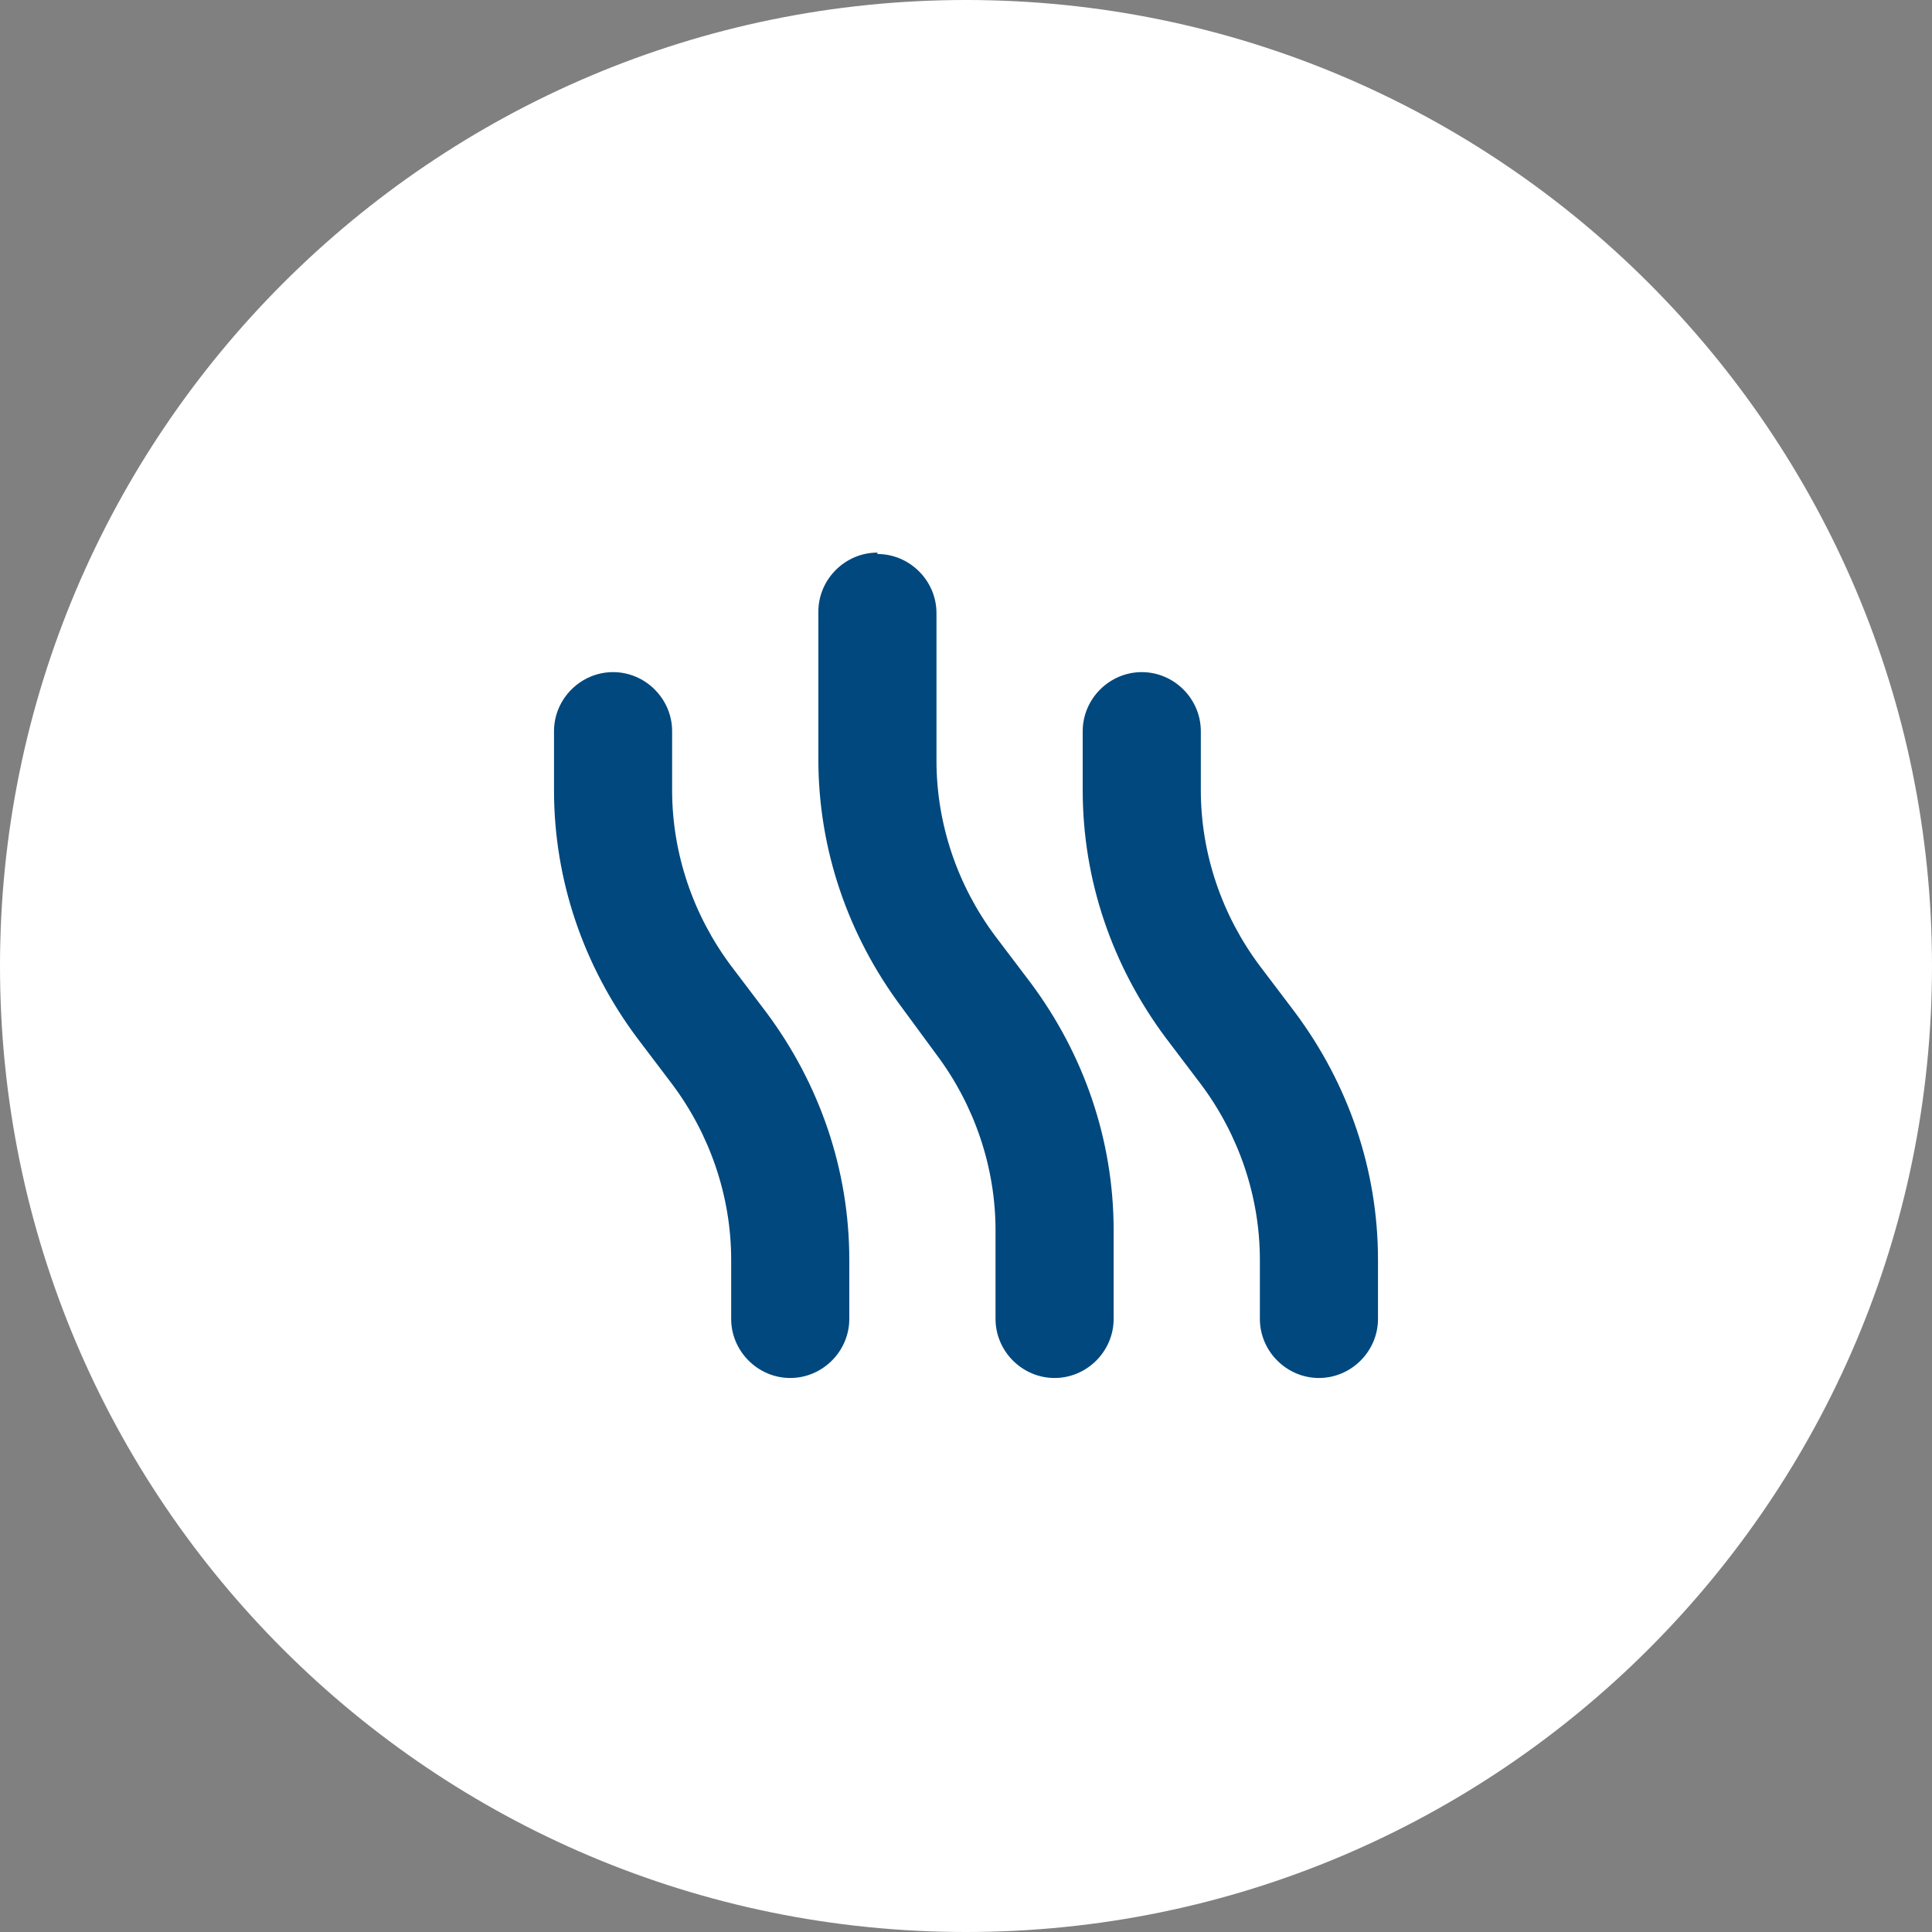 <svg xmlns="http://www.w3.org/2000/svg" id="Livello_1" data-name="Livello 1" viewBox="0 0 137.4 137.4"><rect x="0" y="0" width="137.4" height="137.4" fill="#808080" stroke="none"/><defs><style>      .cls-1 {        fill: #00487d;      }      .cls-1, .cls-2 {        stroke-width: 0px;      }      .cls-2 {        fill: #fff;      }    </style></defs><g id="ICON-SISTEMA_IDRONICO" data-name="ICON-SISTEMA IDRONICO"><path id="Tracciato_2943" data-name="Tracciato 2943" class="cls-2" d="M137.4,68.7c0,37.9-30.8,68.7-68.7,68.7S0,106.7,0,68.7C0,30.8,30.8,0,68.7,0c0,0,0,0,0,0,37.9,0,68.7,30.8,68.7,68.7"></path><path id="heat-solid" class="cls-1" d="M62.4,39.4c2.3,0,4.2,1.9,4.2,4.2,0,0,0,0,0,0v10.5c0,4.5,1.5,8.9,4.2,12.5l2.5,3.3c3.8,5.1,5.9,11.2,5.9,17.6v6.3c0,2.3-1.9,4.2-4.2,4.2s-4.2-1.9-4.2-4.2h0v-6.3c0-4.5-1.5-8.9-4.2-12.5l-2.5-3.4c-3.8-5.1-5.9-11.2-5.9-17.6v-10.5c0-2.3,1.9-4.2,4.2-4.2h0ZM43.6,47.8c2.3,0,4.2,1.9,4.2,4.2,0,0,0,0,0,0v4.2c0,4.5,1.5,8.9,4.2,12.5l2.5,3.3c3.8,5.1,5.9,11.2,5.9,17.6v4.2c0,2.3-1.9,4.2-4.2,4.2s-4.2-1.9-4.2-4.2h0v-4.2c0-4.5-1.5-8.9-4.2-12.5l-2.5-3.3c-3.8-5.1-5.9-11.2-5.9-17.6v-4.2c0-2.3,1.9-4.2,4.2-4.2,0,0,0,0,0,0ZM85.4,52v4.2c0,4.5,1.5,8.9,4.2,12.5l2.5,3.3c3.8,5.1,5.9,11.2,5.9,17.6v4.2c0,2.3-1.9,4.2-4.2,4.2-2.3,0-4.2-1.9-4.2-4.2v-4.2c0-4.5-1.5-8.9-4.2-12.5l-2.5-3.3c-3.8-5.1-5.9-11.2-5.9-17.6v-4.2c0-2.3,1.9-4.2,4.2-4.2s4.2,1.9,4.2,4.2h0Z"></path></g></svg>
